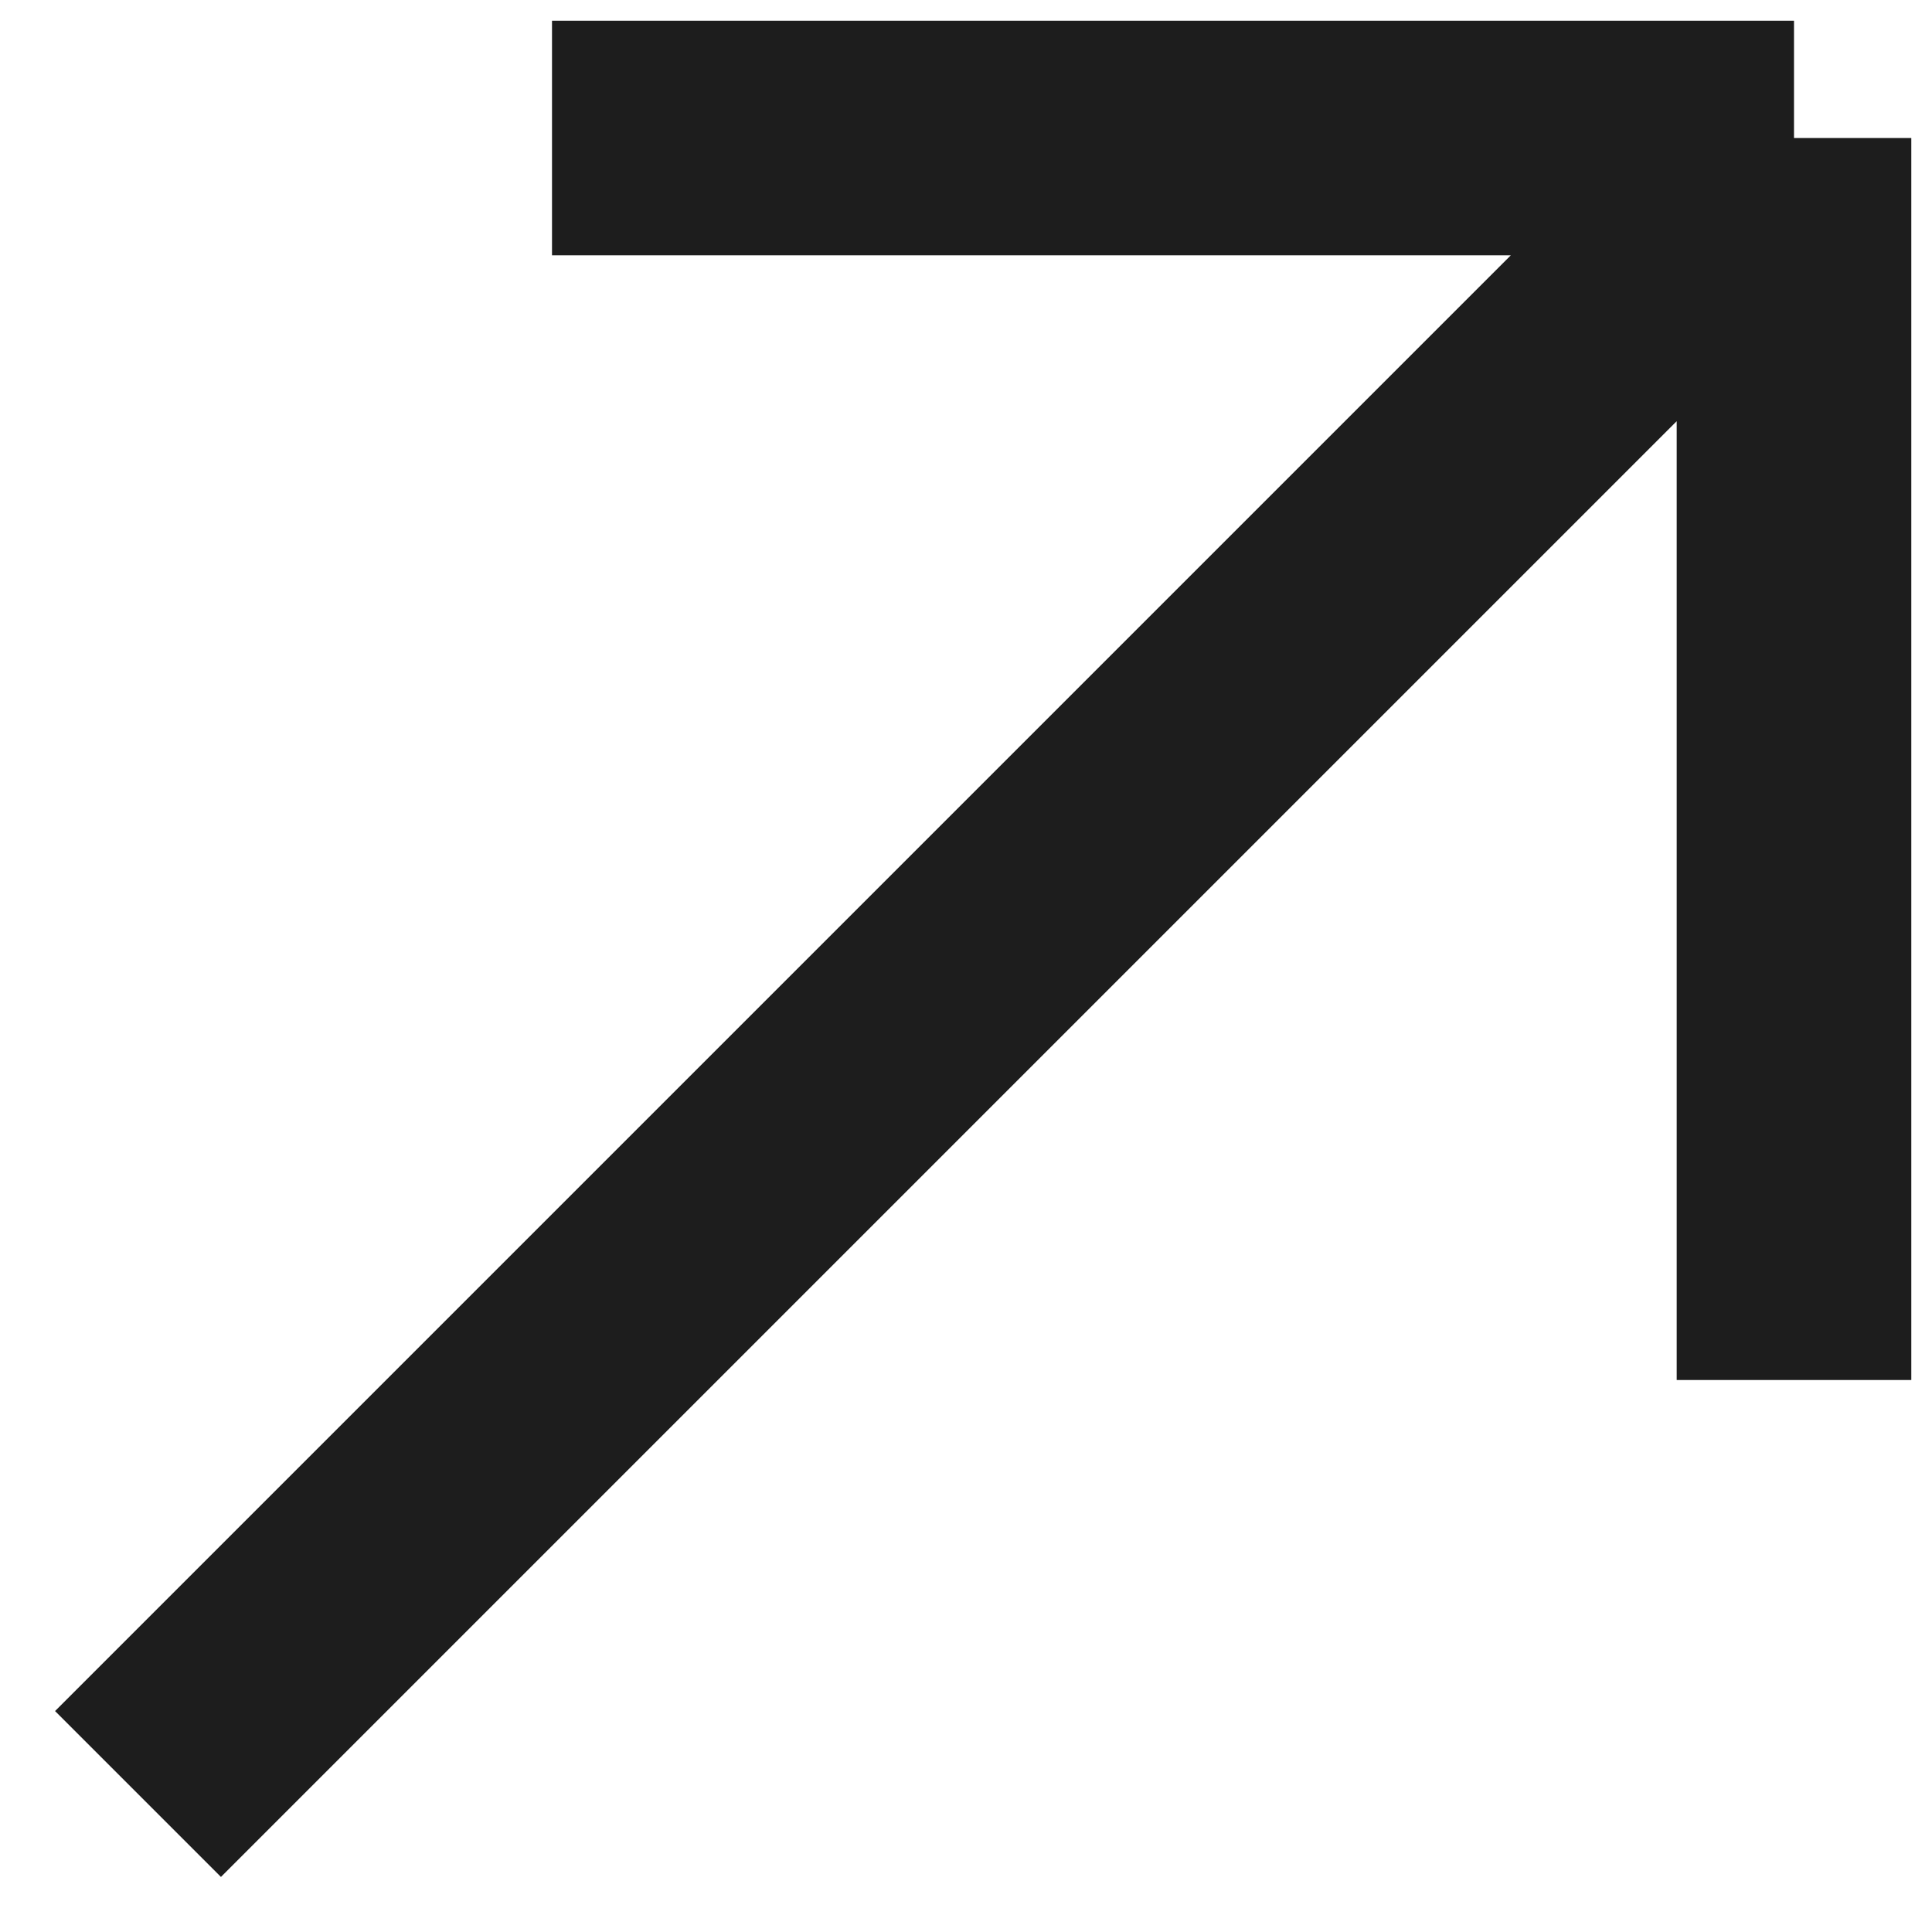 <?xml version="1.0" encoding="UTF-8"?> <svg xmlns="http://www.w3.org/2000/svg" width="14" height="14" viewBox="0 0 14 14" fill="none"><path d="M1 13L13 1M13 1H4M13 1V10" stroke="#1D1D1D" stroke-width="1.7"></path></svg> 